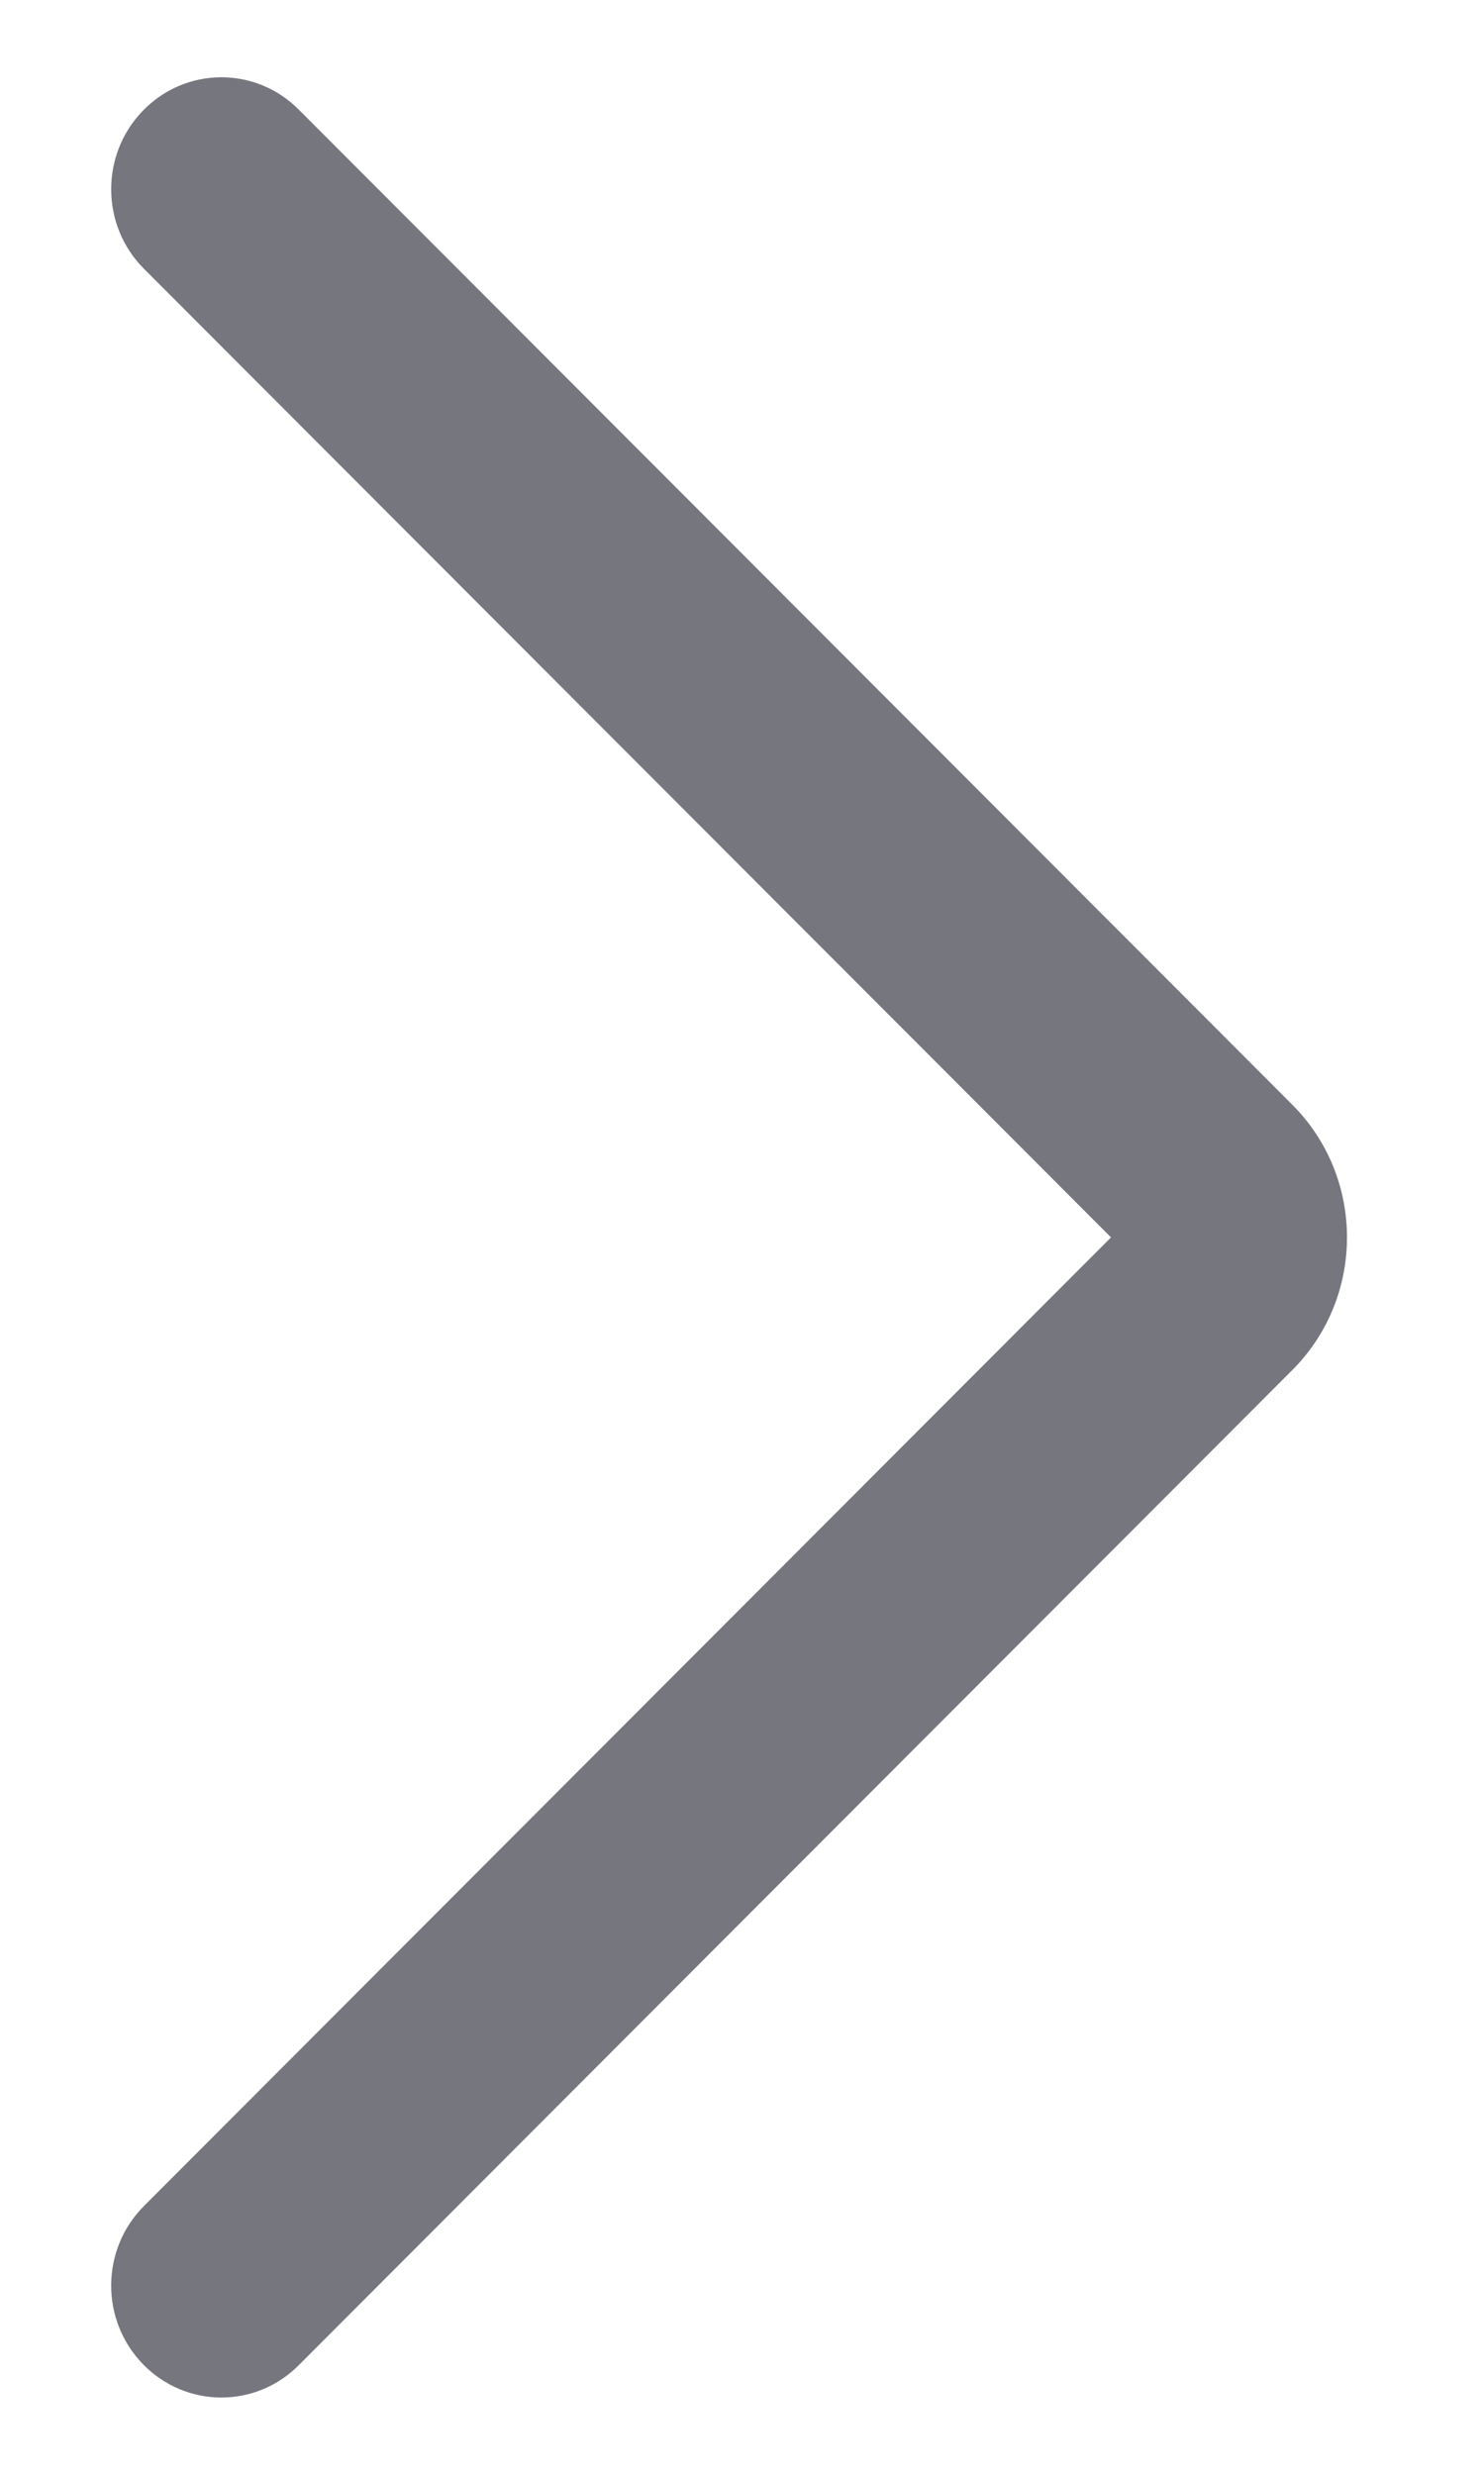 <svg width="6" height="10" viewBox="0 0 6 10" fill="none" xmlns="http://www.w3.org/2000/svg">
<path id="&#226;&#134;&#170;&#239;&#184;&#142;&#240;&#159;&#142;&#168;Color" fill-rule="evenodd" clip-rule="evenodd" d="M0.582 1.086C0.407 0.911 0.405 0.625 0.578 0.447C0.751 0.269 1.033 0.267 1.208 0.443L5.225 4.464C5.517 4.756 5.52 5.233 5.232 5.529L5.225 5.536L1.208 9.557C1.033 9.733 0.751 9.731 0.578 9.553C0.405 9.375 0.407 9.089 0.582 8.914L4.492 5L0.582 1.086Z" fill="#76767F"/>
</svg>
